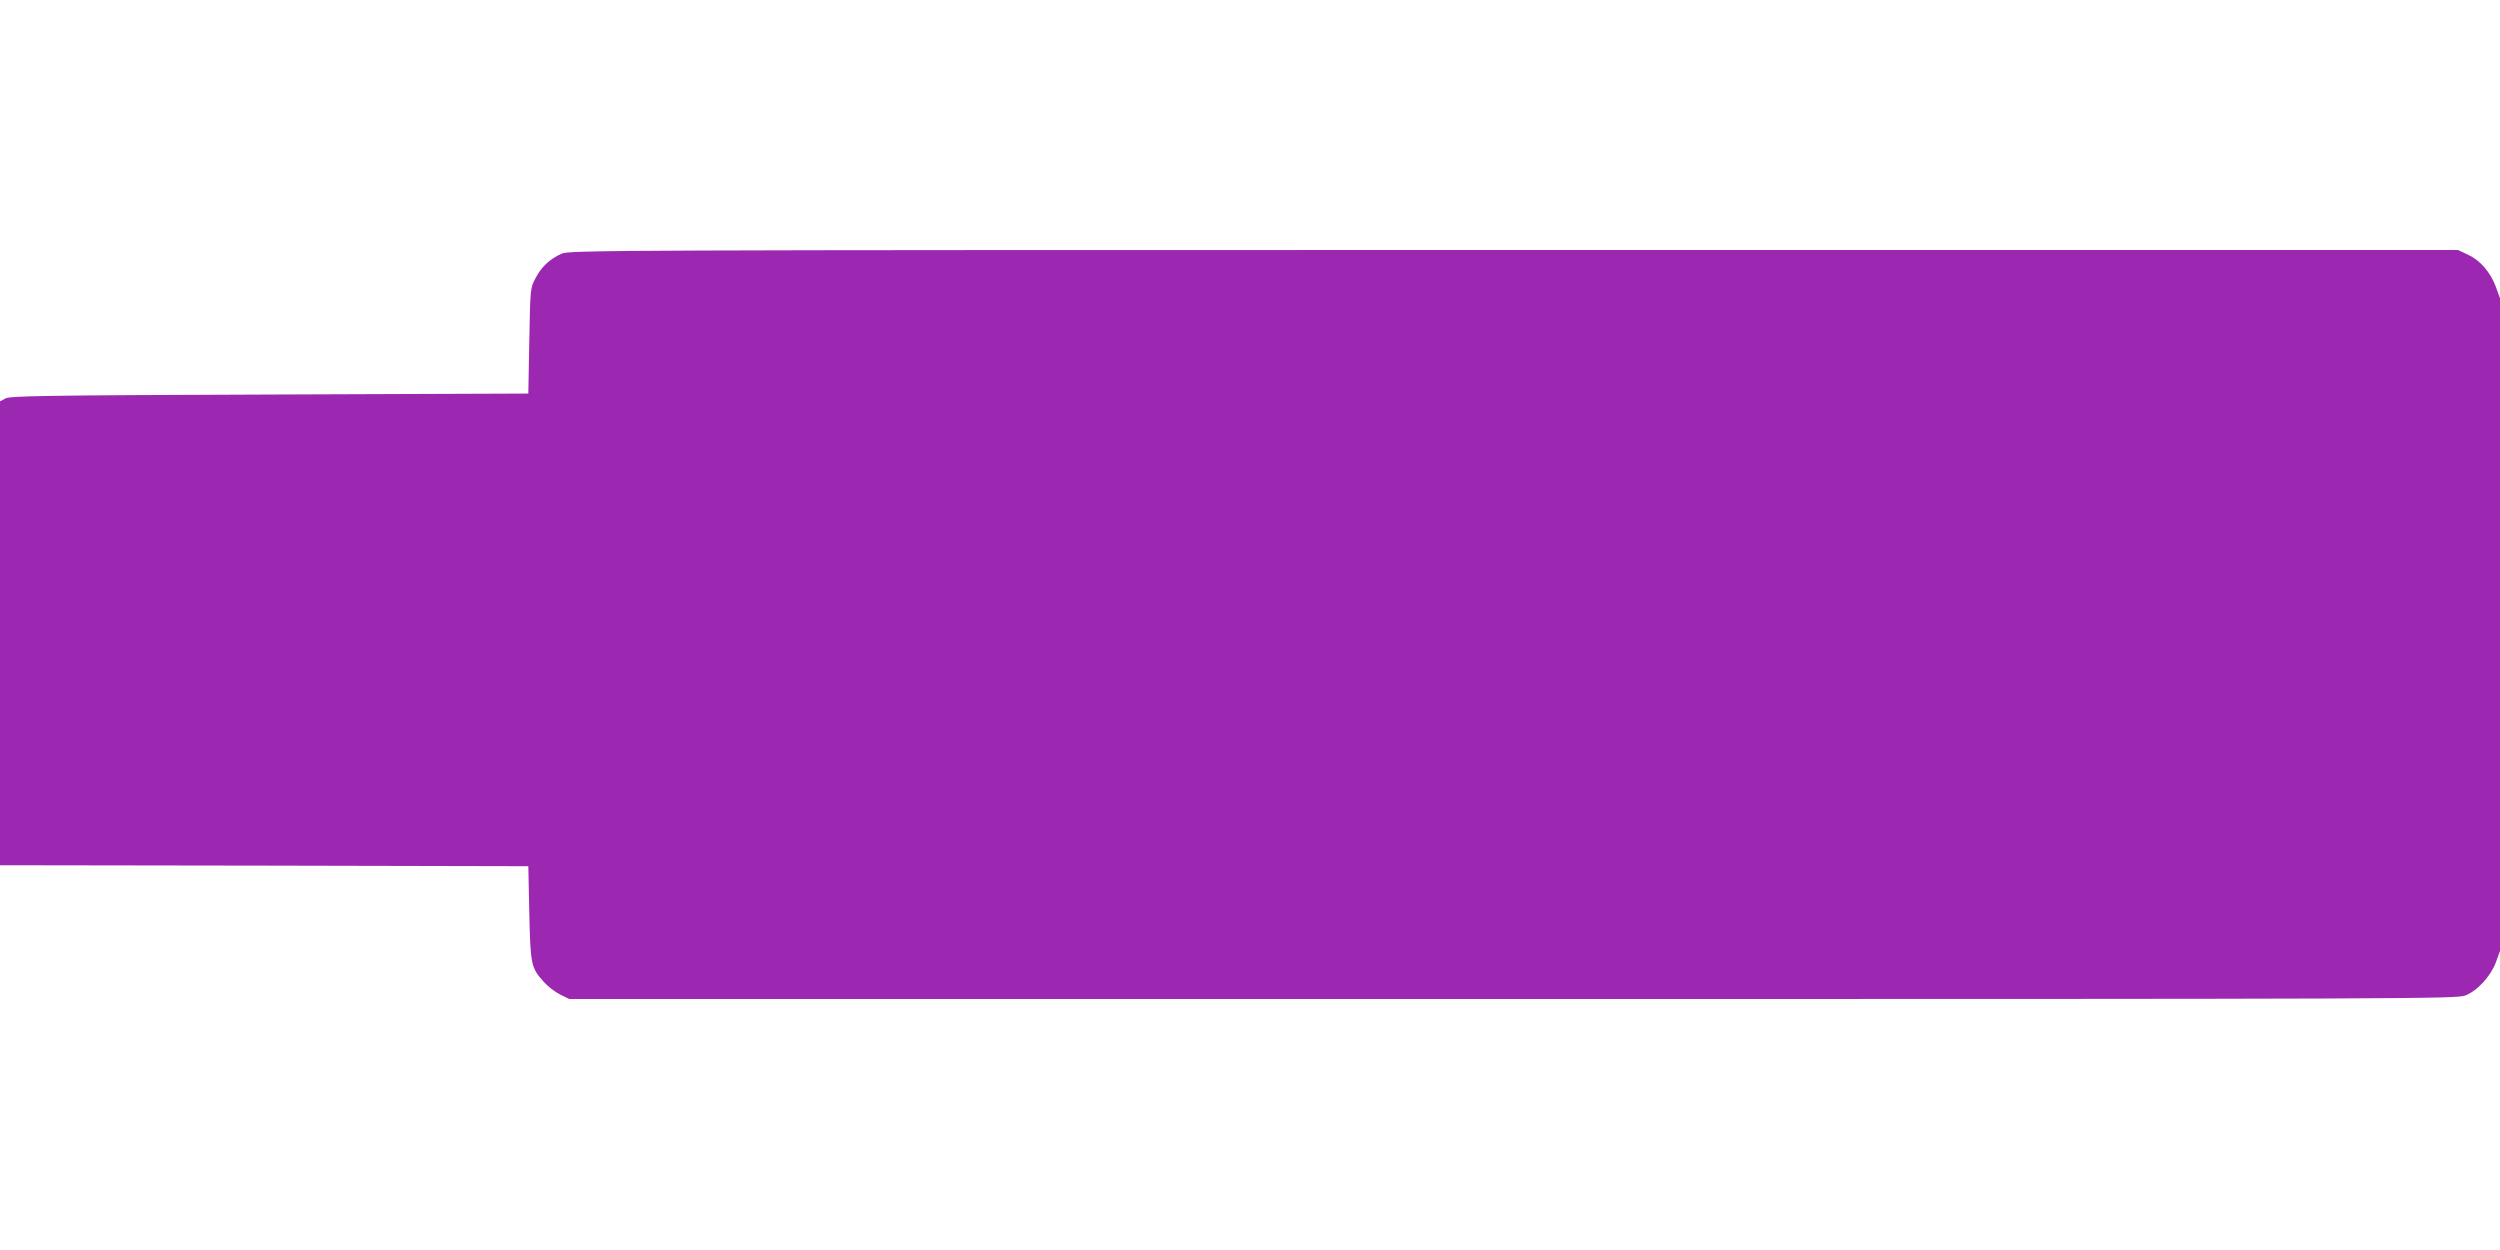 <?xml version="1.0" standalone="no"?>
<!DOCTYPE svg PUBLIC "-//W3C//DTD SVG 20010904//EN"
 "http://www.w3.org/TR/2001/REC-SVG-20010904/DTD/svg10.dtd">
<svg version="1.0" xmlns="http://www.w3.org/2000/svg"
 width="1280pt" height="640pt" viewBox="0 0 1280 640"
 preserveAspectRatio="xMidYMid meet">
<g transform="translate(0,640) scale(0.1,-0.1)"
fill="#9c27b0" stroke="none">
<path d="M2875 5101 c-60 -27 -103 -67 -133 -125 -27 -51 -27 -51 -32 -321
l-5 -270 -1325 -5 c-1152 -4 -1329 -7 -1352 -20 l-28 -15 0 -1187 0 -1188
1353 -2 1352 -3 5 -240 c6 -266 9 -280 75 -353 20 -23 57 -51 83 -64 l47 -23
4830 0 c4625 0 4832 1 4877 18 62 24 129 97 157 170 l21 58 0 1671 0 1671 -21
58 c-28 75 -80 136 -143 165 l-51 24 -4835 0 c-4657 0 -4836 -1 -4875 -19z"/>
</g>
</svg>
